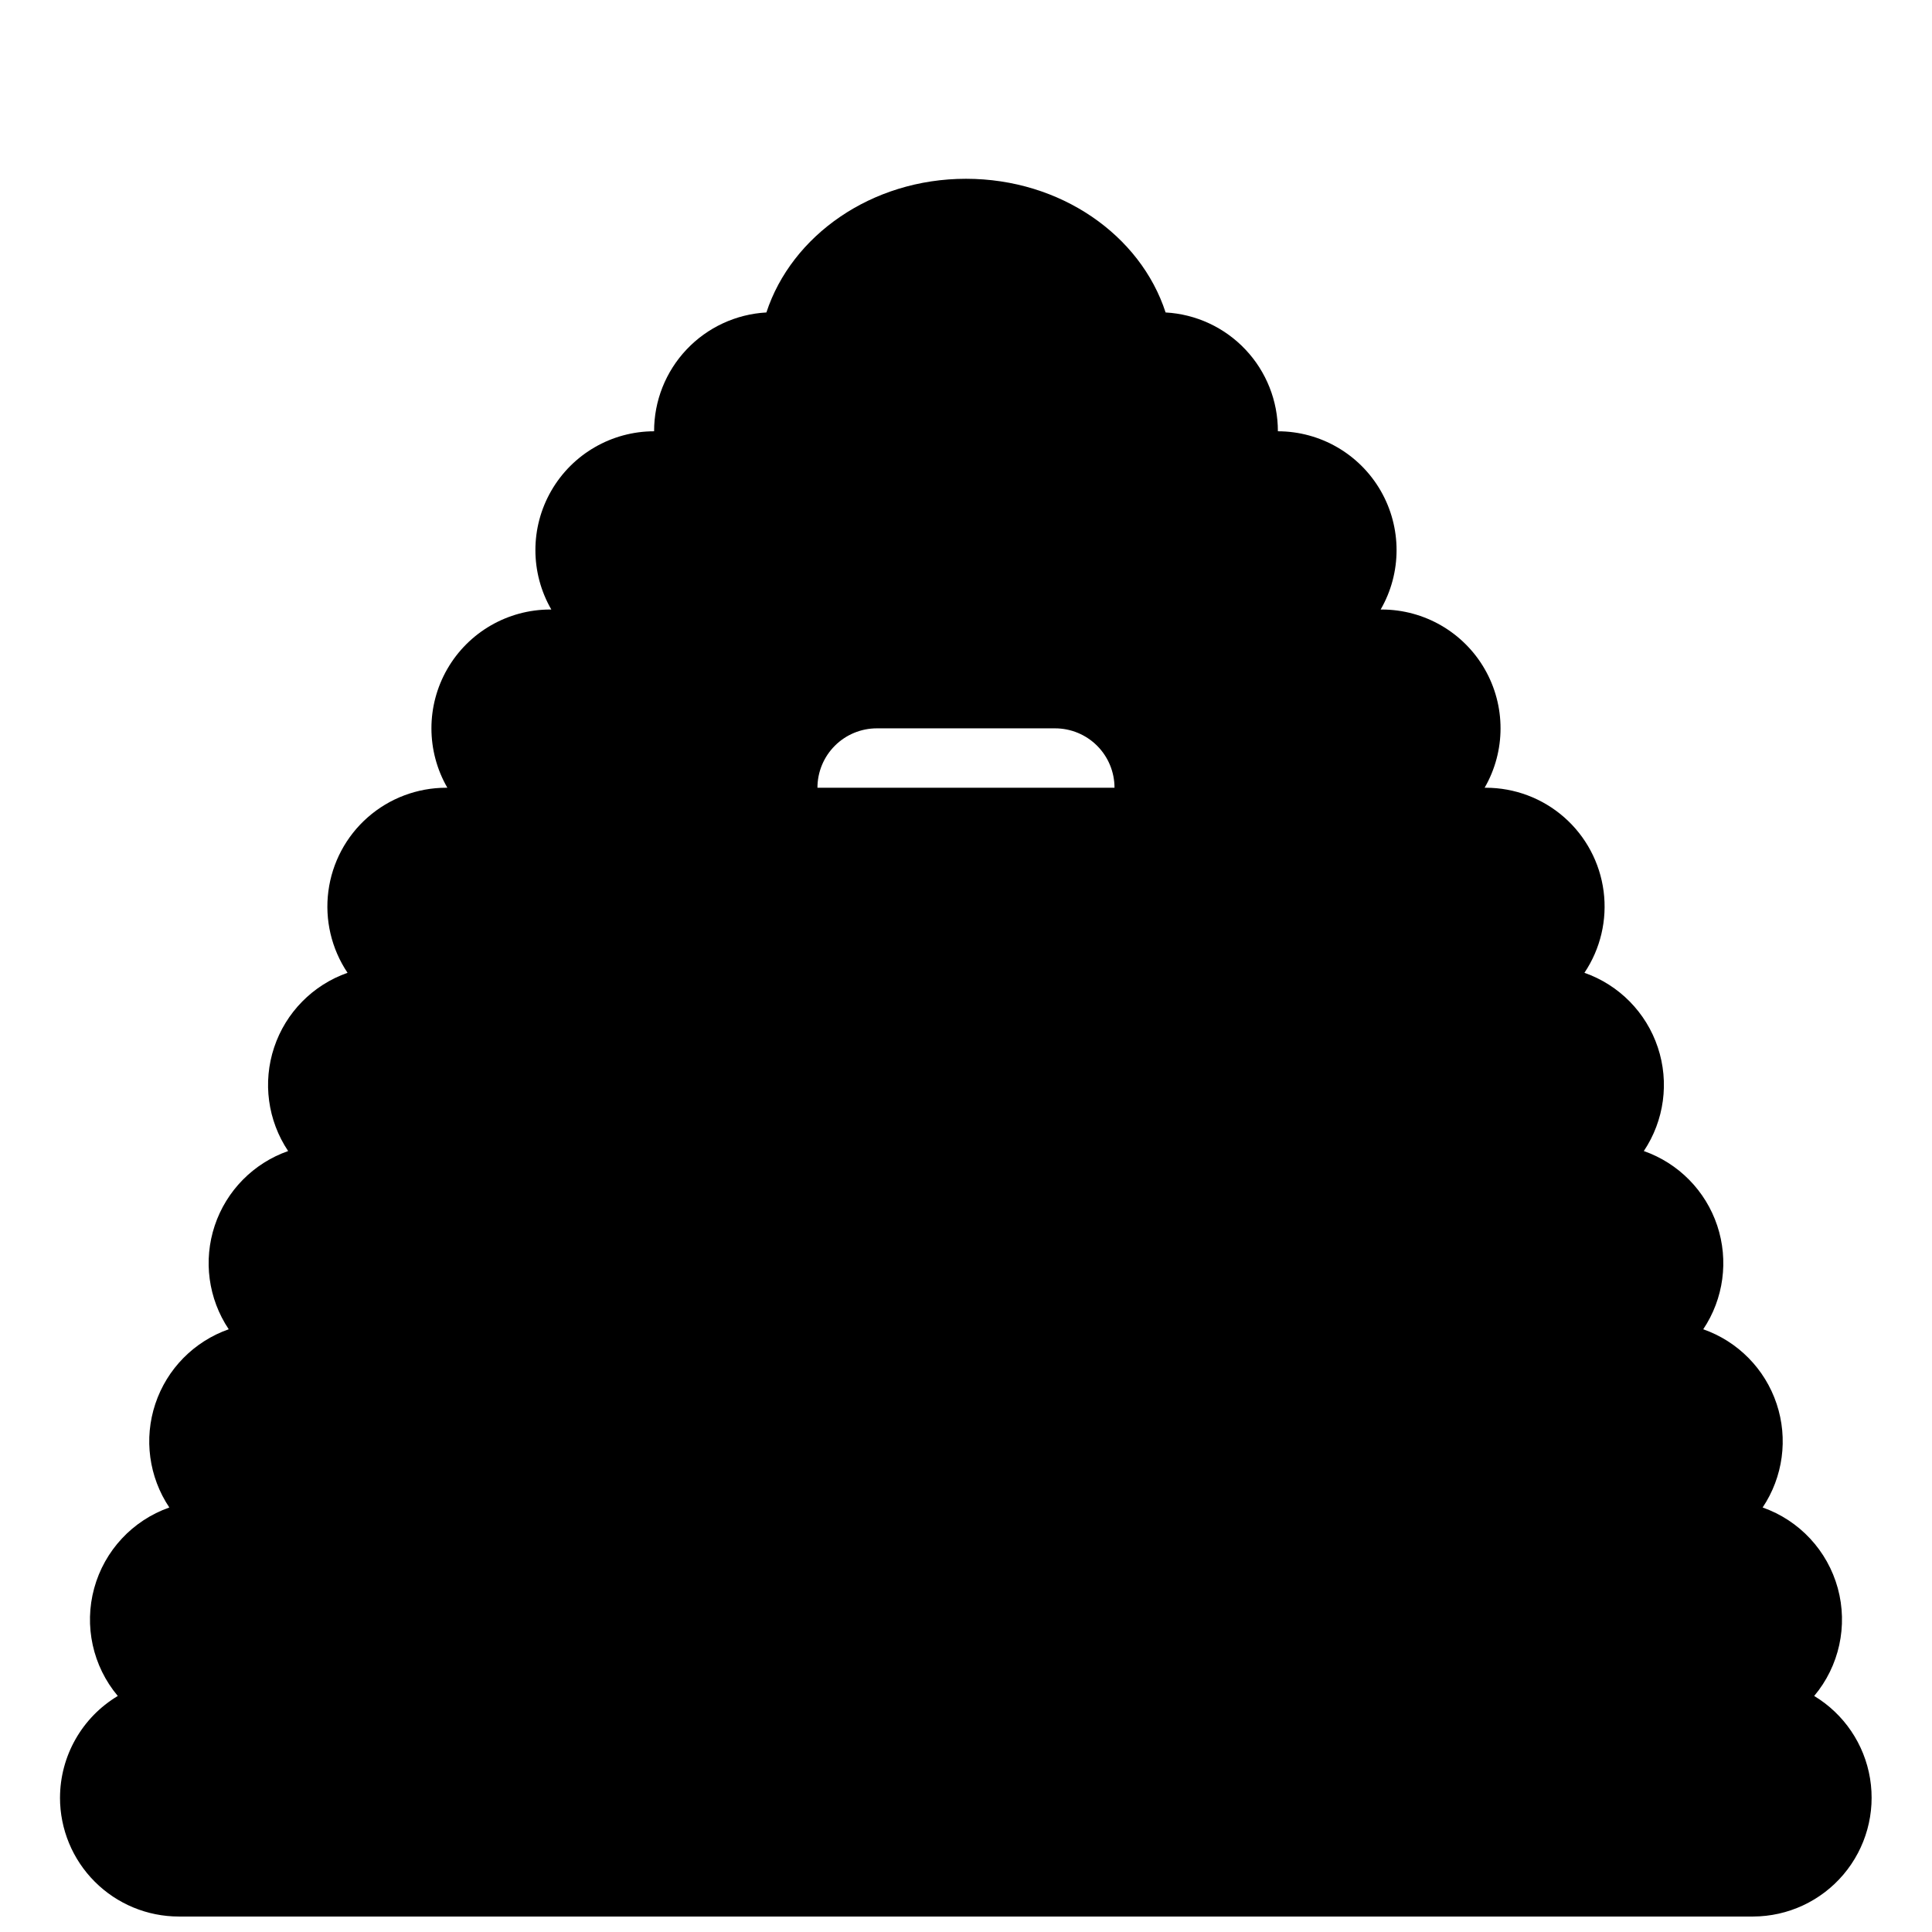 <?xml version="1.0" encoding="UTF-8"?>
<!-- Uploaded to: SVG Repo, www.svgrepo.com, Generator: SVG Repo Mixer Tools -->
<svg width="800px" height="800px" version="1.1" viewBox="144 144 512 512" xmlns="http://www.w3.org/2000/svg">
 <defs>
  <clipPath id="a">
   <path d="m159 191h482v460.9h-482z"/>
  </clipPath>
 </defs>
 <g clip-path="url(#a)">
  <path d="m159.9 620.41c0 8.352 3.316 16.363 9.223 22.266 5.906 5.906 13.914 9.223 22.266 9.223h417.21c9.227-0.023 17.98-4.098 23.941-11.137 5.965-7.043 8.539-16.344 7.043-25.449-1.492-9.105-6.906-17.098-14.805-21.863 6.644-7.914 8.98-18.586 6.258-28.551-2.727-9.969-10.168-17.965-19.918-21.398 5.418-8.09 6.789-18.234 3.707-27.473-3.078-9.242-10.262-16.535-19.449-19.758 5.418-8.094 6.785-18.238 3.707-27.477-3.082-9.238-10.262-16.531-19.453-19.754 5.418-8.094 6.789-18.238 3.707-27.477-3.078-9.238-10.258-16.535-19.449-19.758 4.262-6.348 6.07-14.031 5.086-21.613-0.988-7.582-4.699-14.551-10.445-19.598-5.742-5.047-13.129-7.828-20.777-7.832h-0.316 0.004c5.621-9.738 5.625-21.734 0.008-31.473-5.617-9.742-16.004-15.746-27.246-15.758h-0.316c5.625-9.738 5.625-21.734 0.008-31.477-5.617-9.738-16-15.746-27.242-15.758 0.012-8.059-3.066-15.816-8.605-21.672-5.535-5.859-13.105-9.371-21.152-9.816-6.652-20.469-27.828-35.426-52.898-35.426-25.074 0-46.207 15.035-52.898 35.426h-0.004c-8.047 0.445-15.617 3.957-21.152 9.816-5.535 5.856-8.617 13.613-8.602 21.672-11.246 0.012-21.629 6.019-27.246 15.758-5.617 9.742-5.613 21.738 0.008 31.477h-0.316c-11.242 0.012-21.629 6.016-27.246 15.758-5.613 9.738-5.613 21.734 0.012 31.473h-0.316c-7.648 0.004-15.031 2.785-20.777 7.832-5.746 5.047-9.457 12.016-10.441 19.598-0.988 7.582 0.82 15.266 5.082 21.613-9.188 3.223-16.371 10.52-19.449 19.758-3.082 9.238-1.711 19.383 3.707 27.477-9.191 3.223-16.371 10.516-19.453 19.754-3.078 9.238-1.711 19.383 3.707 27.477-9.188 3.223-16.371 10.516-19.449 19.758-3.082 9.238-1.711 19.383 3.707 27.473-9.746 3.434-17.191 11.43-19.914 21.398-2.727 9.965-0.391 20.637 6.254 28.551-9.48 5.68-15.289 15.91-15.309 26.961zm216.48-283.39h47.23c4.176 0 8.18 1.656 11.133 4.609 2.953 2.953 4.613 6.957 4.613 11.133h-78.723c0-4.176 1.66-8.18 4.613-11.133 2.953-2.953 6.957-4.609 11.133-4.609z"/>
 </g>
</svg>